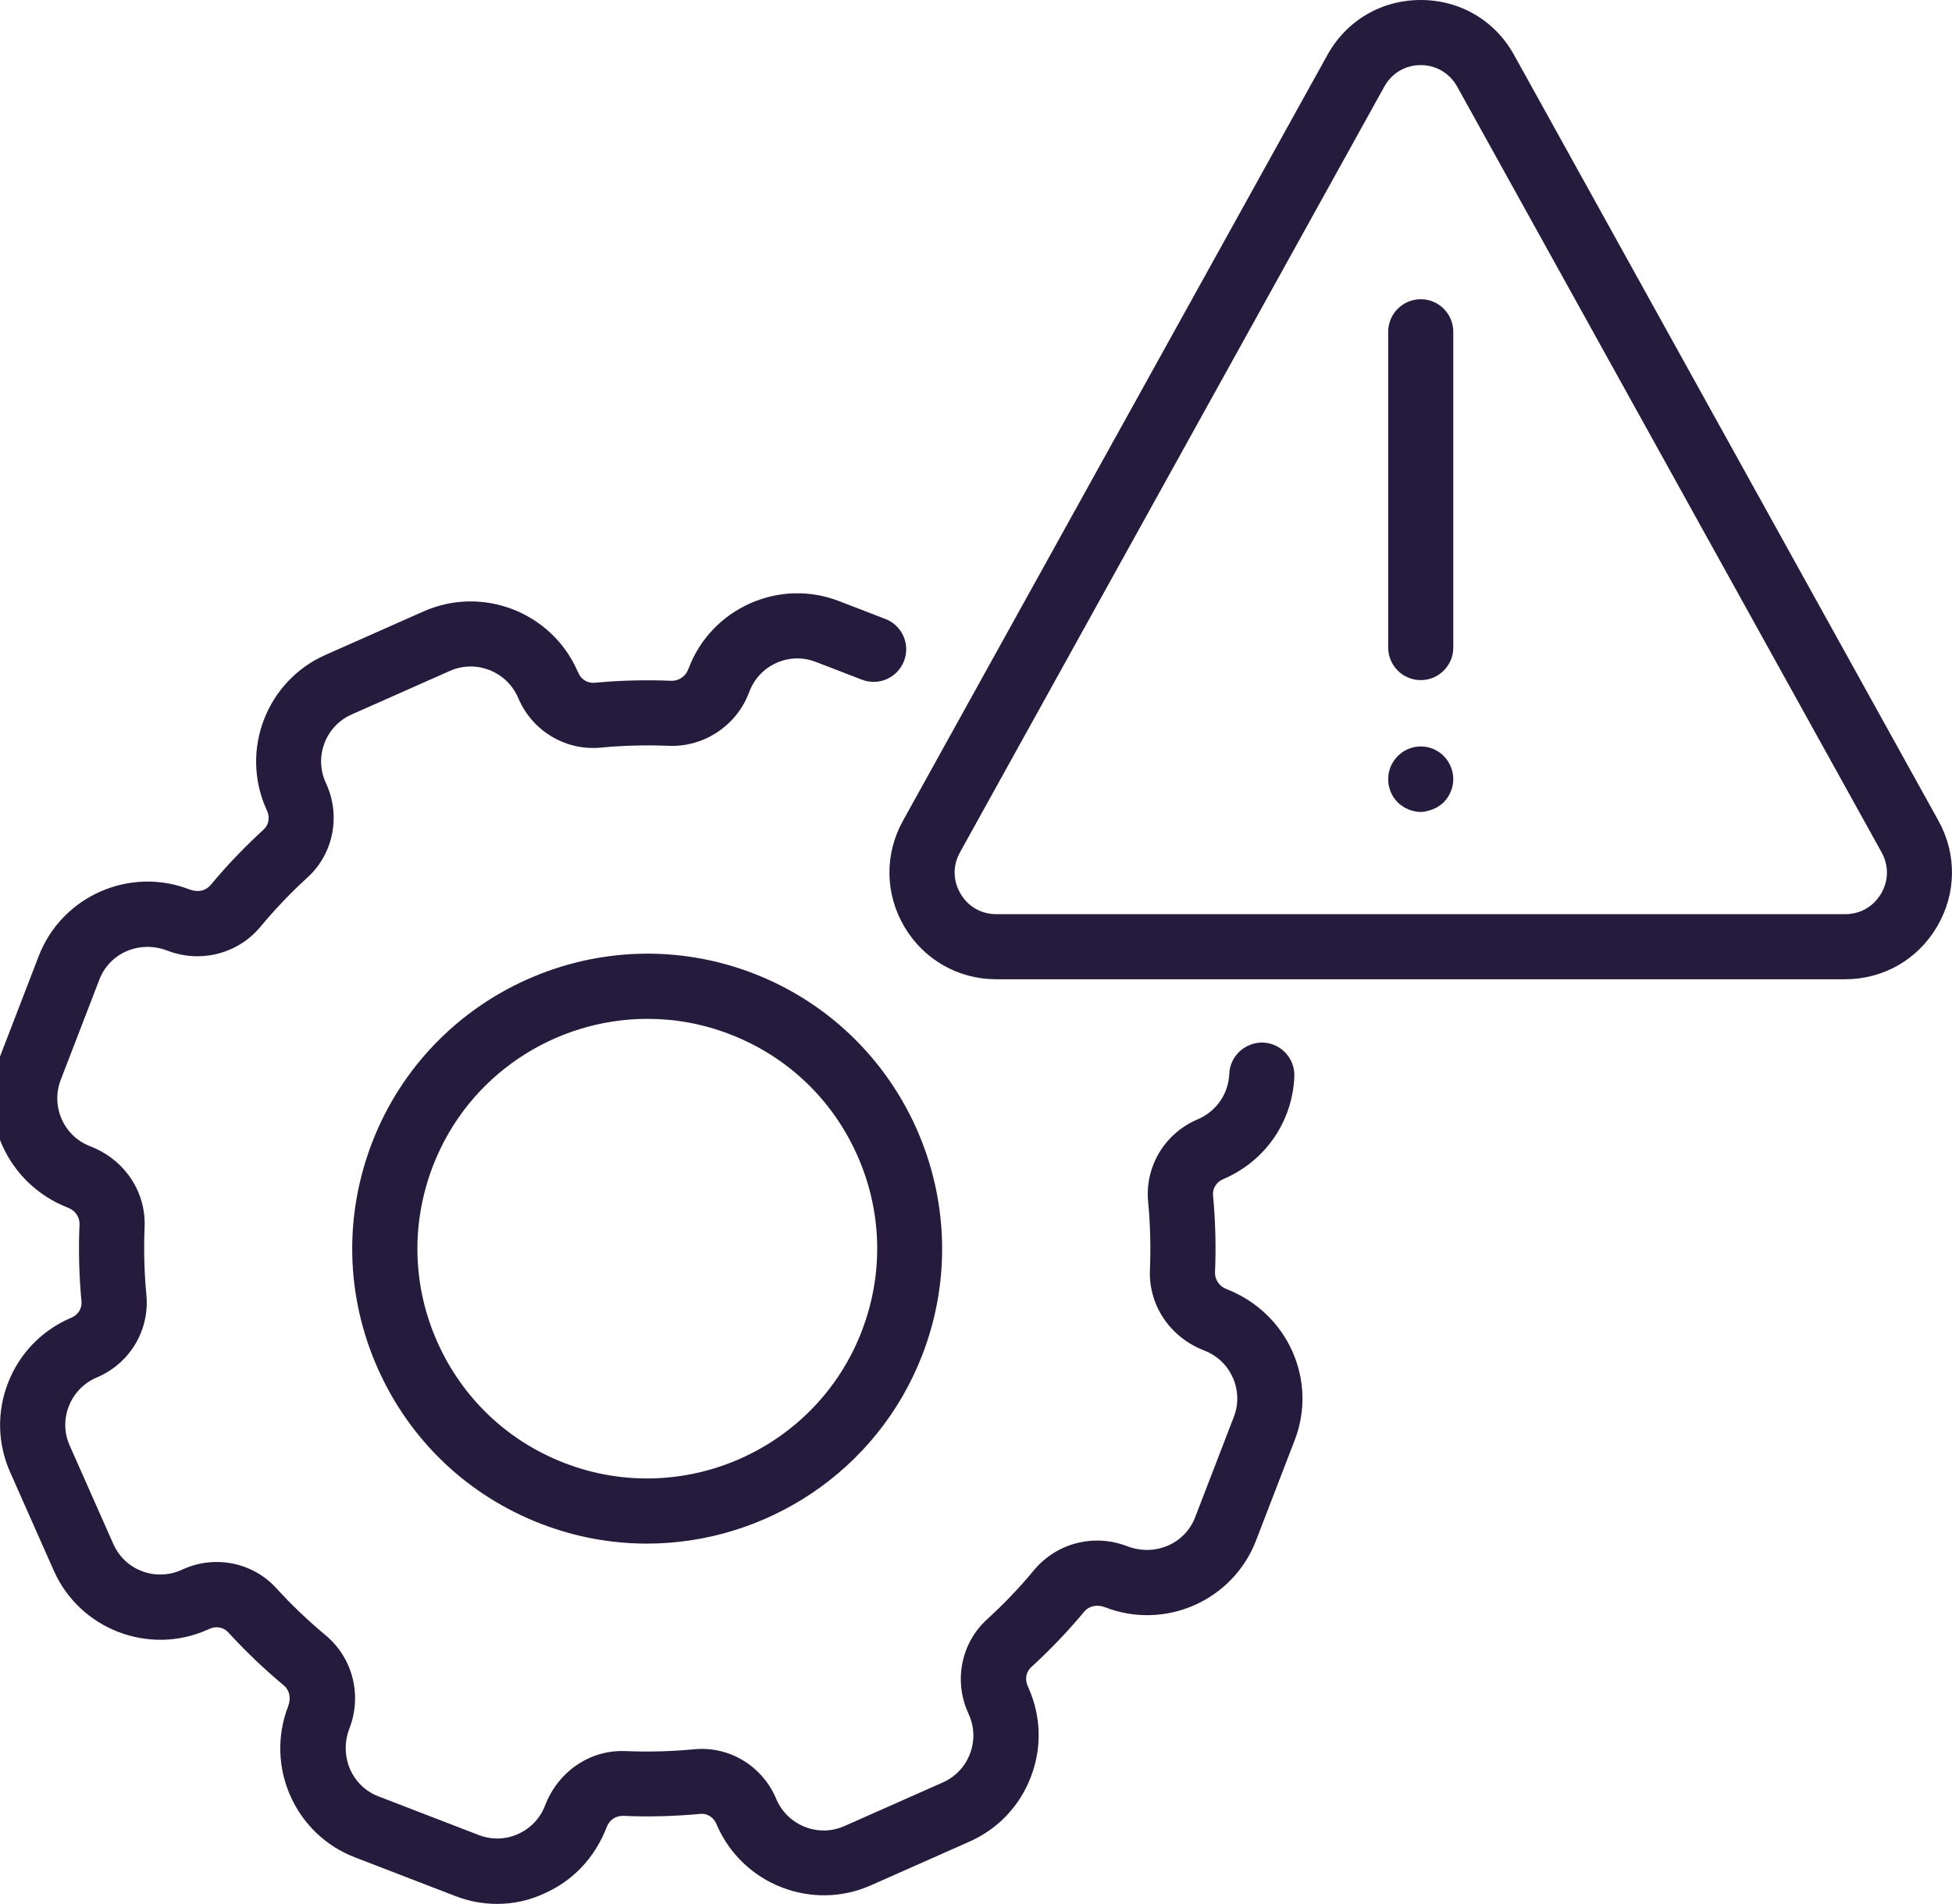 <?xml version="1.0" encoding="utf-8"?>
<!-- Generator: Adobe Illustrator 28.2.0, SVG Export Plug-In . SVG Version: 6.00 Build 0)  -->
<svg version="1.1" id="レイヤー_1" xmlns="http://www.w3.org/2000/svg" xmlns:xlink="http://www.w3.org/1999/xlink" x="0px"
	 y="0px" viewBox="0 0 227.33 221.68" style="enable-background:new 0 0 227.33 221.68;" xml:space="preserve">
<style type="text/css">
	.st0{fill:#251C3D;}
</style>
<g>
	<g>
		<g>
			<g>
				<path class="st0" d="M57.9,221.68c-1.65,0-3.3-0.3-4.89-0.92l-11.7-4.51c-6.97-2.69-10.45-10.57-7.76-17.56
					c0.38-0.99,0.16-1.9-0.49-2.44c-2.28-1.9-4.47-3.99-6.49-6.2c-0.53-0.58-1.39-0.74-2.14-0.41l-0.29,0.13
					c-6.82,3.02-14.85-0.07-17.88-6.9l-5.08-11.46c-1.47-3.31-1.56-7-0.25-10.38c1.31-3.38,3.86-6.05,7.18-7.52l0.26-0.11
					c0.74-0.33,1.2-1.08,1.12-1.86c-0.28-2.98-0.36-5.99-0.23-8.97c0.04-0.84-0.49-1.62-1.32-1.94C0.8,137.86-2.69,130,0,123.02
					l4.51-11.7c2.69-6.97,10.57-10.46,17.56-7.76c0.98,0.38,1.89,0.16,2.44-0.49c1.9-2.29,3.99-4.47,6.2-6.49
					c0.58-0.53,0.74-1.39,0.41-2.14l-0.13-0.29c-3.03-6.83,0.07-14.86,6.9-17.89l11.46-5.08c6.84-3.02,14.87,0.09,17.9,6.94
					l0.12,0.26c0.33,0.74,1.06,1.18,1.86,1.12c2.98-0.28,6-0.36,8.97-0.23c0.82,0.02,1.62-0.49,1.94-1.31
					c0-0.01,0.08-0.21,0.09-0.22c1.29-3.35,3.83-6.02,7.14-7.49c3.31-1.47,7-1.56,10.37-0.25l5.37,2.07
					c1.96,0.75,2.93,2.95,2.17,4.9c-0.76,1.96-2.95,2.92-4.9,2.17l-5.37-2.07c-1.49-0.58-3.11-0.54-4.57,0.11
					c-1.46,0.65-2.58,1.82-3.15,3.31c0,0.01-0.08,0.21-0.09,0.22c-1.47,3.83-5.27,6.3-9.32,6.13c-2.64-0.11-5.3-0.04-7.94,0.21
					c-4.01,0.38-7.85-1.87-9.51-5.6l-0.12-0.27c-1.34-3.02-4.89-4.4-7.9-3.07l-11.46,5.08c-3.01,1.33-4.38,4.87-3.04,7.88l0.13,0.29
					c1.65,3.73,0.76,8.08-2.23,10.81c-1.96,1.78-3.8,3.72-5.48,5.74c-2.62,3.15-6.97,4.27-10.83,2.78
					c-3.26-1.25-6.73,0.28-7.92,3.35l-4.51,11.7c-1.18,3.07,0.35,6.54,3.42,7.72c4.05,1.56,6.52,5.32,6.35,9.41
					c-0.11,2.63-0.04,5.3,0.21,7.93c0.38,4.03-1.87,7.85-5.6,9.51l-0.26,0.11c-1.47,0.65-2.6,1.83-3.18,3.33
					c-0.58,1.49-0.54,3.11,0.11,4.57l5.08,11.46c0.65,1.46,1.82,2.58,3.31,3.15c1.49,0.57,3.11,0.53,4.57-0.11l0.29-0.13
					c3.73-1.65,8.08-0.76,10.81,2.23c1.79,1.96,3.72,3.8,5.74,5.48c3.15,2.62,4.27,6.97,2.78,10.83c-1.25,3.25,0.28,6.73,3.35,7.92
					l11.7,4.51c1.49,0.58,3.11,0.54,4.57-0.11c1.46-0.65,2.58-1.82,3.15-3.31c1.56-4.05,5.32-6.54,9.41-6.35
					c2.62,0.11,5.29,0.04,7.94-0.21c4.05-0.4,7.85,1.87,9.51,5.61l0.11,0.26c1.34,3.03,4.89,4.41,7.9,3.07l11.46-5.08
					c1.46-0.65,2.58-1.82,3.15-3.31c0.58-1.49,0.54-3.11-0.11-4.58l-0.12-0.28c-1.66-3.74-0.76-8.09,2.23-10.82
					c1.95-1.78,3.8-3.71,5.48-5.74c2.62-3.15,6.97-4.27,10.83-2.78c3.25,1.25,6.73-0.28,7.92-3.35l4.51-11.7
					c1.19-3.07-0.35-6.54-3.42-7.72c-4.04-1.56-6.52-5.31-6.35-9.41c0.11-2.64,0.04-5.31-0.21-7.94c-0.38-4.03,1.87-7.85,5.61-9.51
					l0.27-0.12c2.1-0.93,3.48-2.95,3.57-5.25c0.09-2.09,1.86-3.69,3.94-3.64c2.09,0.09,3.72,1.85,3.64,3.94
					c-0.21,5.21-3.31,9.76-8.09,11.88l-0.27,0.12c-0.73,0.33-1.19,1.07-1.11,1.85c0.28,2.98,0.36,5.99,0.23,8.97
					c-0.03,0.84,0.5,1.62,1.32,1.94c7.16,2.77,10.65,10.63,7.96,17.6l-4.51,11.7c-2.69,6.97-10.56,10.46-17.55,7.76
					c-0.98-0.38-1.9-0.15-2.44,0.49c-1.9,2.29-3.99,4.47-6.2,6.49c-0.58,0.53-0.74,1.39-0.41,2.14l0.12,0.28
					c1.47,3.32,1.56,7,0.25,10.38c-1.3,3.38-3.84,6.05-7.16,7.51l-11.46,5.08c-6.83,3.03-14.87-0.08-17.9-6.94l-0.11-0.26
					c-0.33-0.74-1.07-1.2-1.85-1.12c-2.99,0.28-6.01,0.36-8.97,0.23c-0.94-0.02-1.62,0.5-1.94,1.32c-1.38,3.57-3.92,6.23-7.23,7.7
					C61.63,221.29,59.76,221.68,57.9,221.68z"/>
			</g>
			<g>
				<path class="st0" d="M75.34,179.73c-4.1,0-8.27-0.74-12.32-2.3c-8.56-3.3-15.32-9.74-19.04-18.13
					c-3.72-8.39-3.94-17.72-0.64-26.28c6.82-17.66,26.73-26.49,44.4-19.68c17.67,6.82,26.49,26.73,19.68,44.4l0,0
					C102.16,171.36,89.12,179.73,75.34,179.73z M75.41,118.63c-10.75,0-20.9,6.52-24.99,17.13c-2.57,6.67-2.4,13.94,0.5,20.47
					c2.9,6.53,8.16,11.55,14.83,14.12c13.76,5.31,29.28-1.57,34.6-15.33l0,0c2.57-6.67,2.4-13.94-0.5-20.47
					c-2.89-6.53-8.16-11.55-14.83-14.12C81.85,119.2,78.6,118.63,75.41,118.63z M103.88,156.38h0.02H103.88z"/>
			</g>
		</g>
	</g>
	<g>
		<g>
			<g>
				<g>
					<path class="st0" d="M214.88,114.02h-98.85c-4.45,0-8.45-2.29-10.71-6.12c-2.26-3.83-2.32-8.45-0.16-12.34L154.59,6.4
						c2.22-4.01,6.28-6.4,10.87-6.4c0,0,0,0,0,0c4.59,0,8.65,2.39,10.87,6.4l49.42,89.16c2.16,3.89,2.1,8.5-0.16,12.33
						C223.33,111.73,219.33,114.02,214.88,114.02z M165.46,7.58c-1.79,0-3.37,0.93-4.24,2.5L111.8,99.24
						c-0.85,1.54-0.83,3.29,0.06,4.81c0.89,1.52,2.41,2.39,4.18,2.39h98.85c1.76,0,3.28-0.87,4.18-2.39
						c0.89-1.52,0.91-3.27,0.06-4.81v0L169.7,10.08C168.83,8.52,167.24,7.58,165.46,7.58z"/>
				</g>
				<g>
					<g>
						<path class="st0" d="M165.46,79.19c-2.09,0-3.79-1.7-3.79-3.79V38.63c0-2.09,1.7-3.79,3.79-3.79c2.09,0,3.79,1.7,3.79,3.79
							v36.77C169.25,77.49,167.55,79.19,165.46,79.19z"/>
					</g>
					<g>
						<path class="st0" d="M165.46,94.54c-0.24,0-0.5-0.02-0.74-0.09c-0.24-0.04-0.48-0.11-0.71-0.22c-0.24-0.09-0.45-0.2-0.65-0.35
							c-0.22-0.13-0.41-0.28-0.58-0.45c-0.17-0.19-0.33-0.37-0.48-0.59c-0.13-0.22-0.24-0.43-0.35-0.65
							c-0.09-0.24-0.15-0.48-0.22-0.72c-0.04-0.24-0.06-0.5-0.06-0.74c0-0.26,0.02-0.5,0.06-0.74c0.07-0.26,0.13-0.5,0.22-0.72
							c0.11-0.24,0.22-0.46,0.35-0.65c0.15-0.22,0.3-0.41,0.48-0.59c0.17-0.17,0.37-0.32,0.58-0.48c0.2-0.13,0.41-0.24,0.65-0.35
							c0.24-0.09,0.48-0.17,0.71-0.22c0.48-0.09,1-0.09,1.47,0c0.24,0.04,0.48,0.13,0.72,0.22c0.22,0.11,0.45,0.22,0.65,0.35
							c0.22,0.15,0.41,0.3,0.58,0.48c0.69,0.69,1.11,1.69,1.11,2.69c0,1-0.41,1.97-1.11,2.69c-0.17,0.17-0.37,0.32-0.58,0.45
							c-0.19,0.15-0.43,0.26-0.65,0.35c-0.24,0.11-0.48,0.17-0.72,0.22C165.96,94.52,165.7,94.54,165.46,94.54z"/>
					</g>
				</g>
			</g>
		</g>
	</g>
</g>
</svg>

